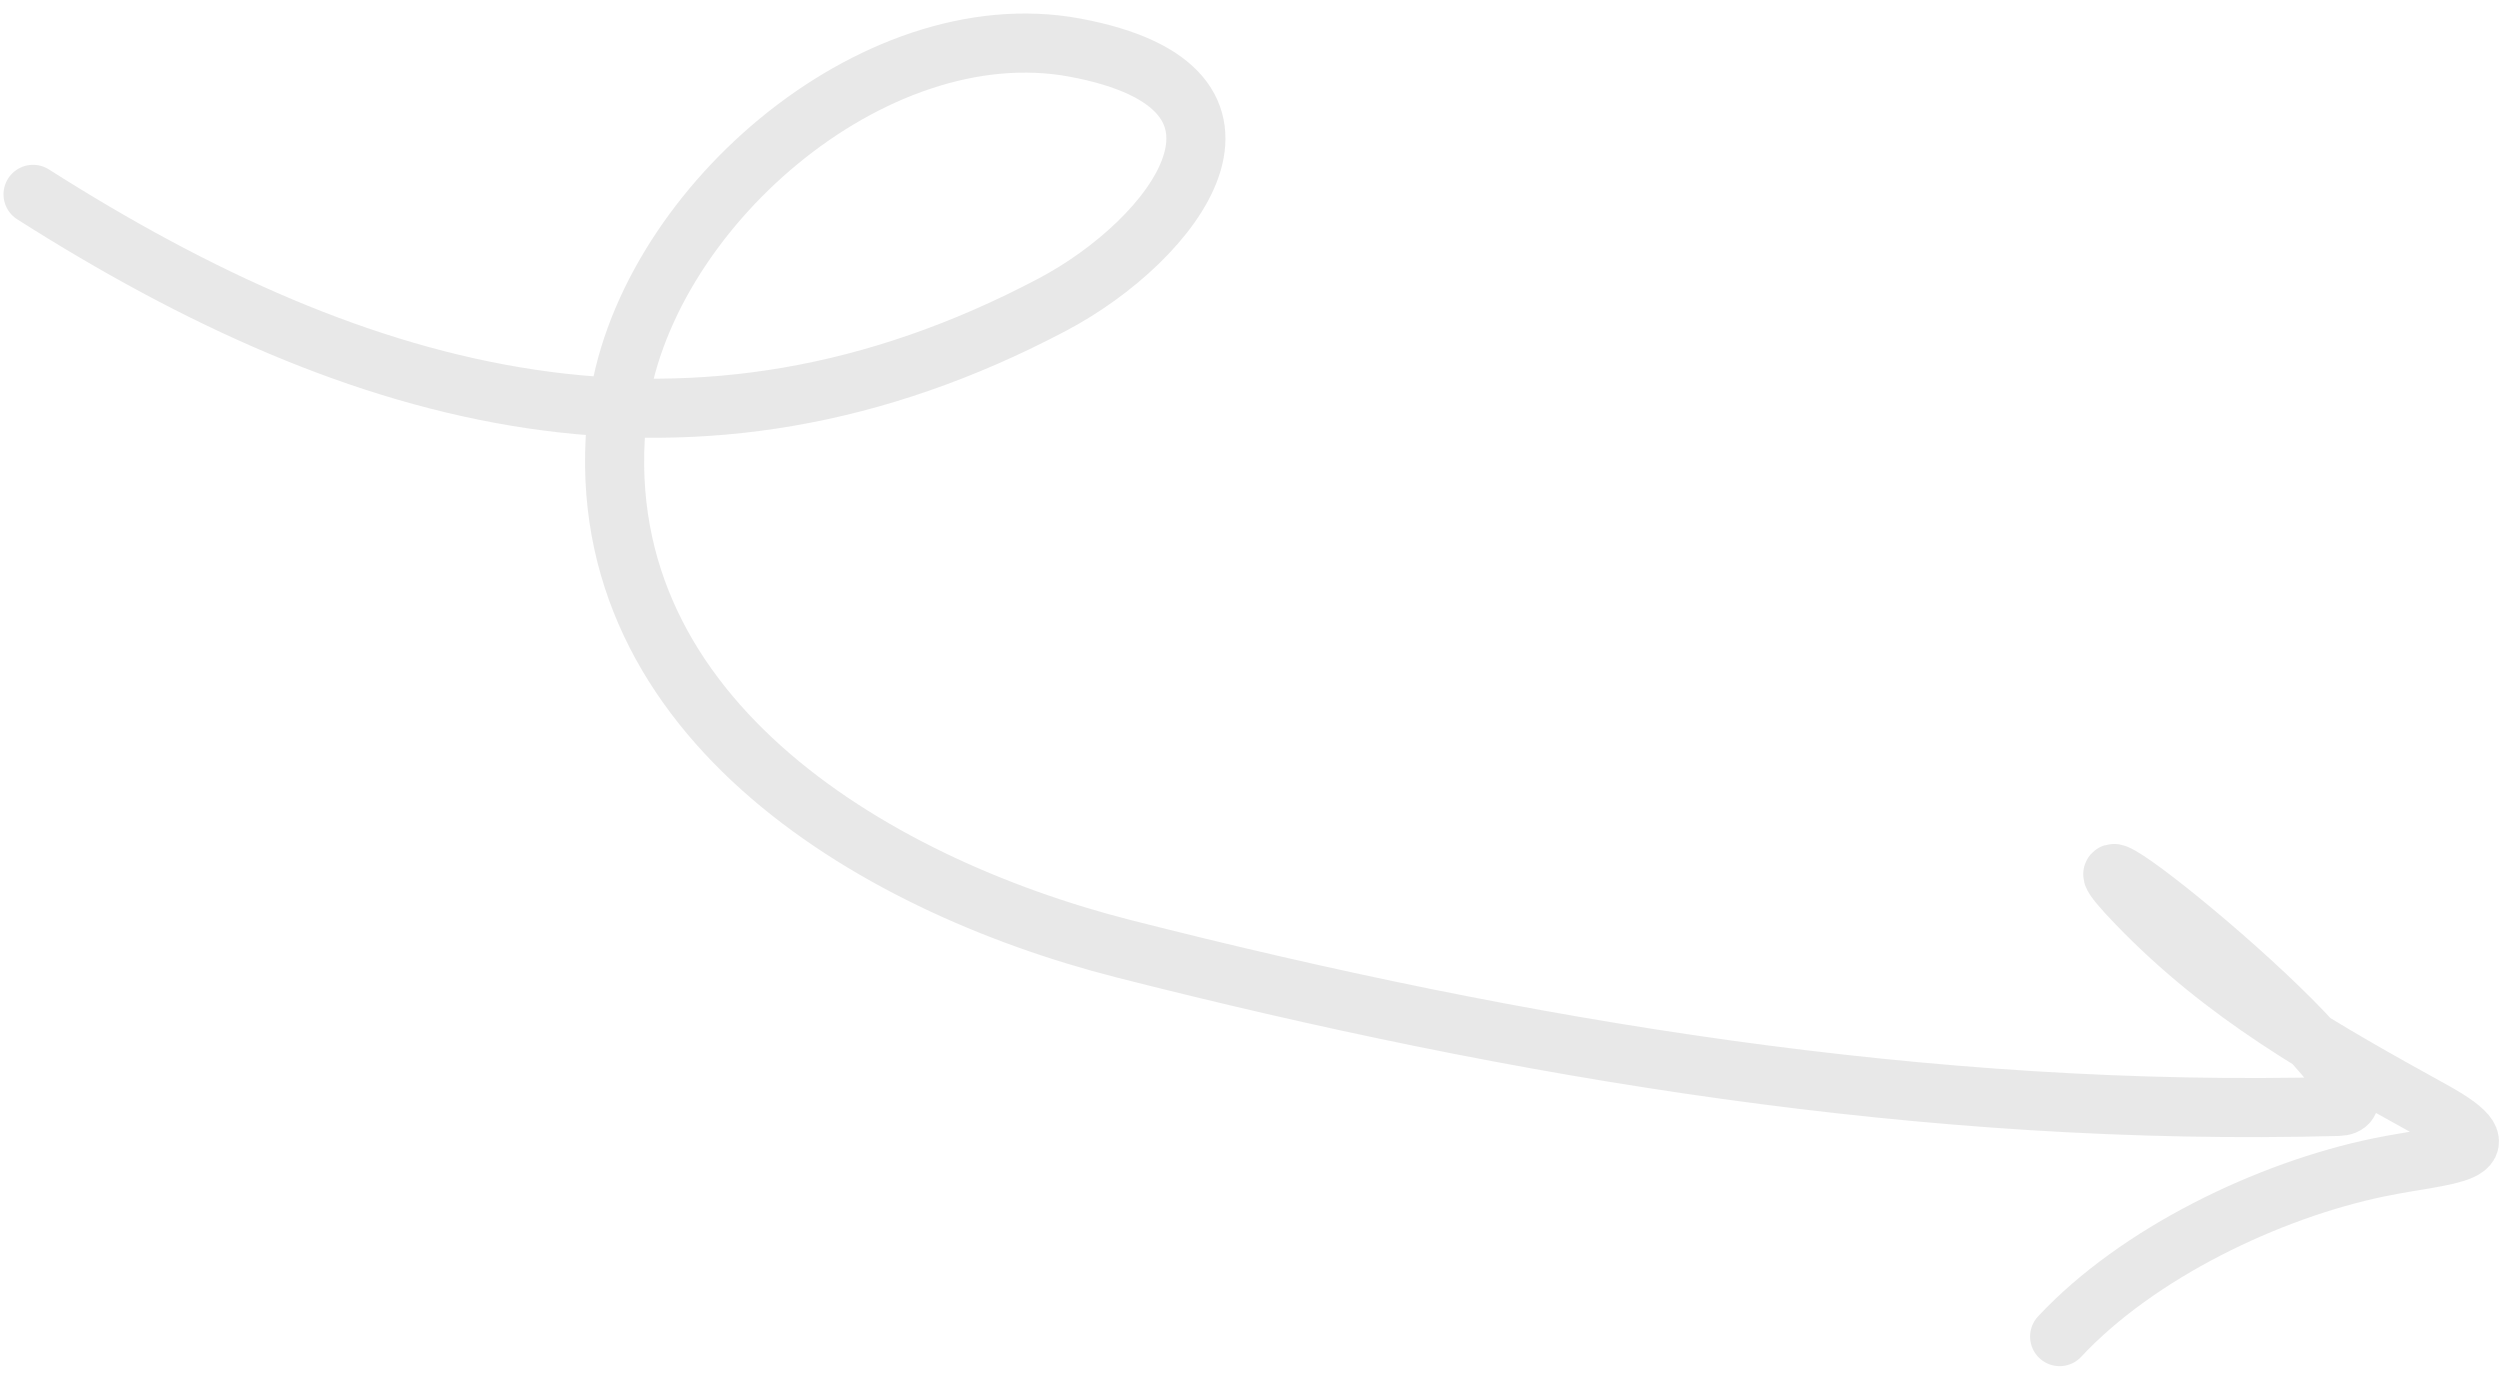 <?xml version="1.0" encoding="UTF-8"?> <svg xmlns="http://www.w3.org/2000/svg" width="141" height="78" viewBox="0 0 141 78" fill="none"><path opacity="0.1" d="M1.864 10.962C20.42 22.762 39.128 27.88 59.377 17.168C66.193 13.562 72.899 4.962 60.614 2.684C49.202 0.567 36.145 12.011 34.829 23.231C32.853 40.068 48.89 49.822 63.386 53.513C85.812 59.223 108.747 63.018 131.874 62.402C136.585 62.277 113.438 43.633 120.518 50.977C125.516 56.16 130.994 59.207 137.222 62.651C141.706 65.131 138.006 65.049 134.172 65.84C127.939 67.126 120.547 70.68 116.163 75.384" stroke="#1C1C1C" stroke-width="3.333" stroke-linecap="round"></path></svg> 